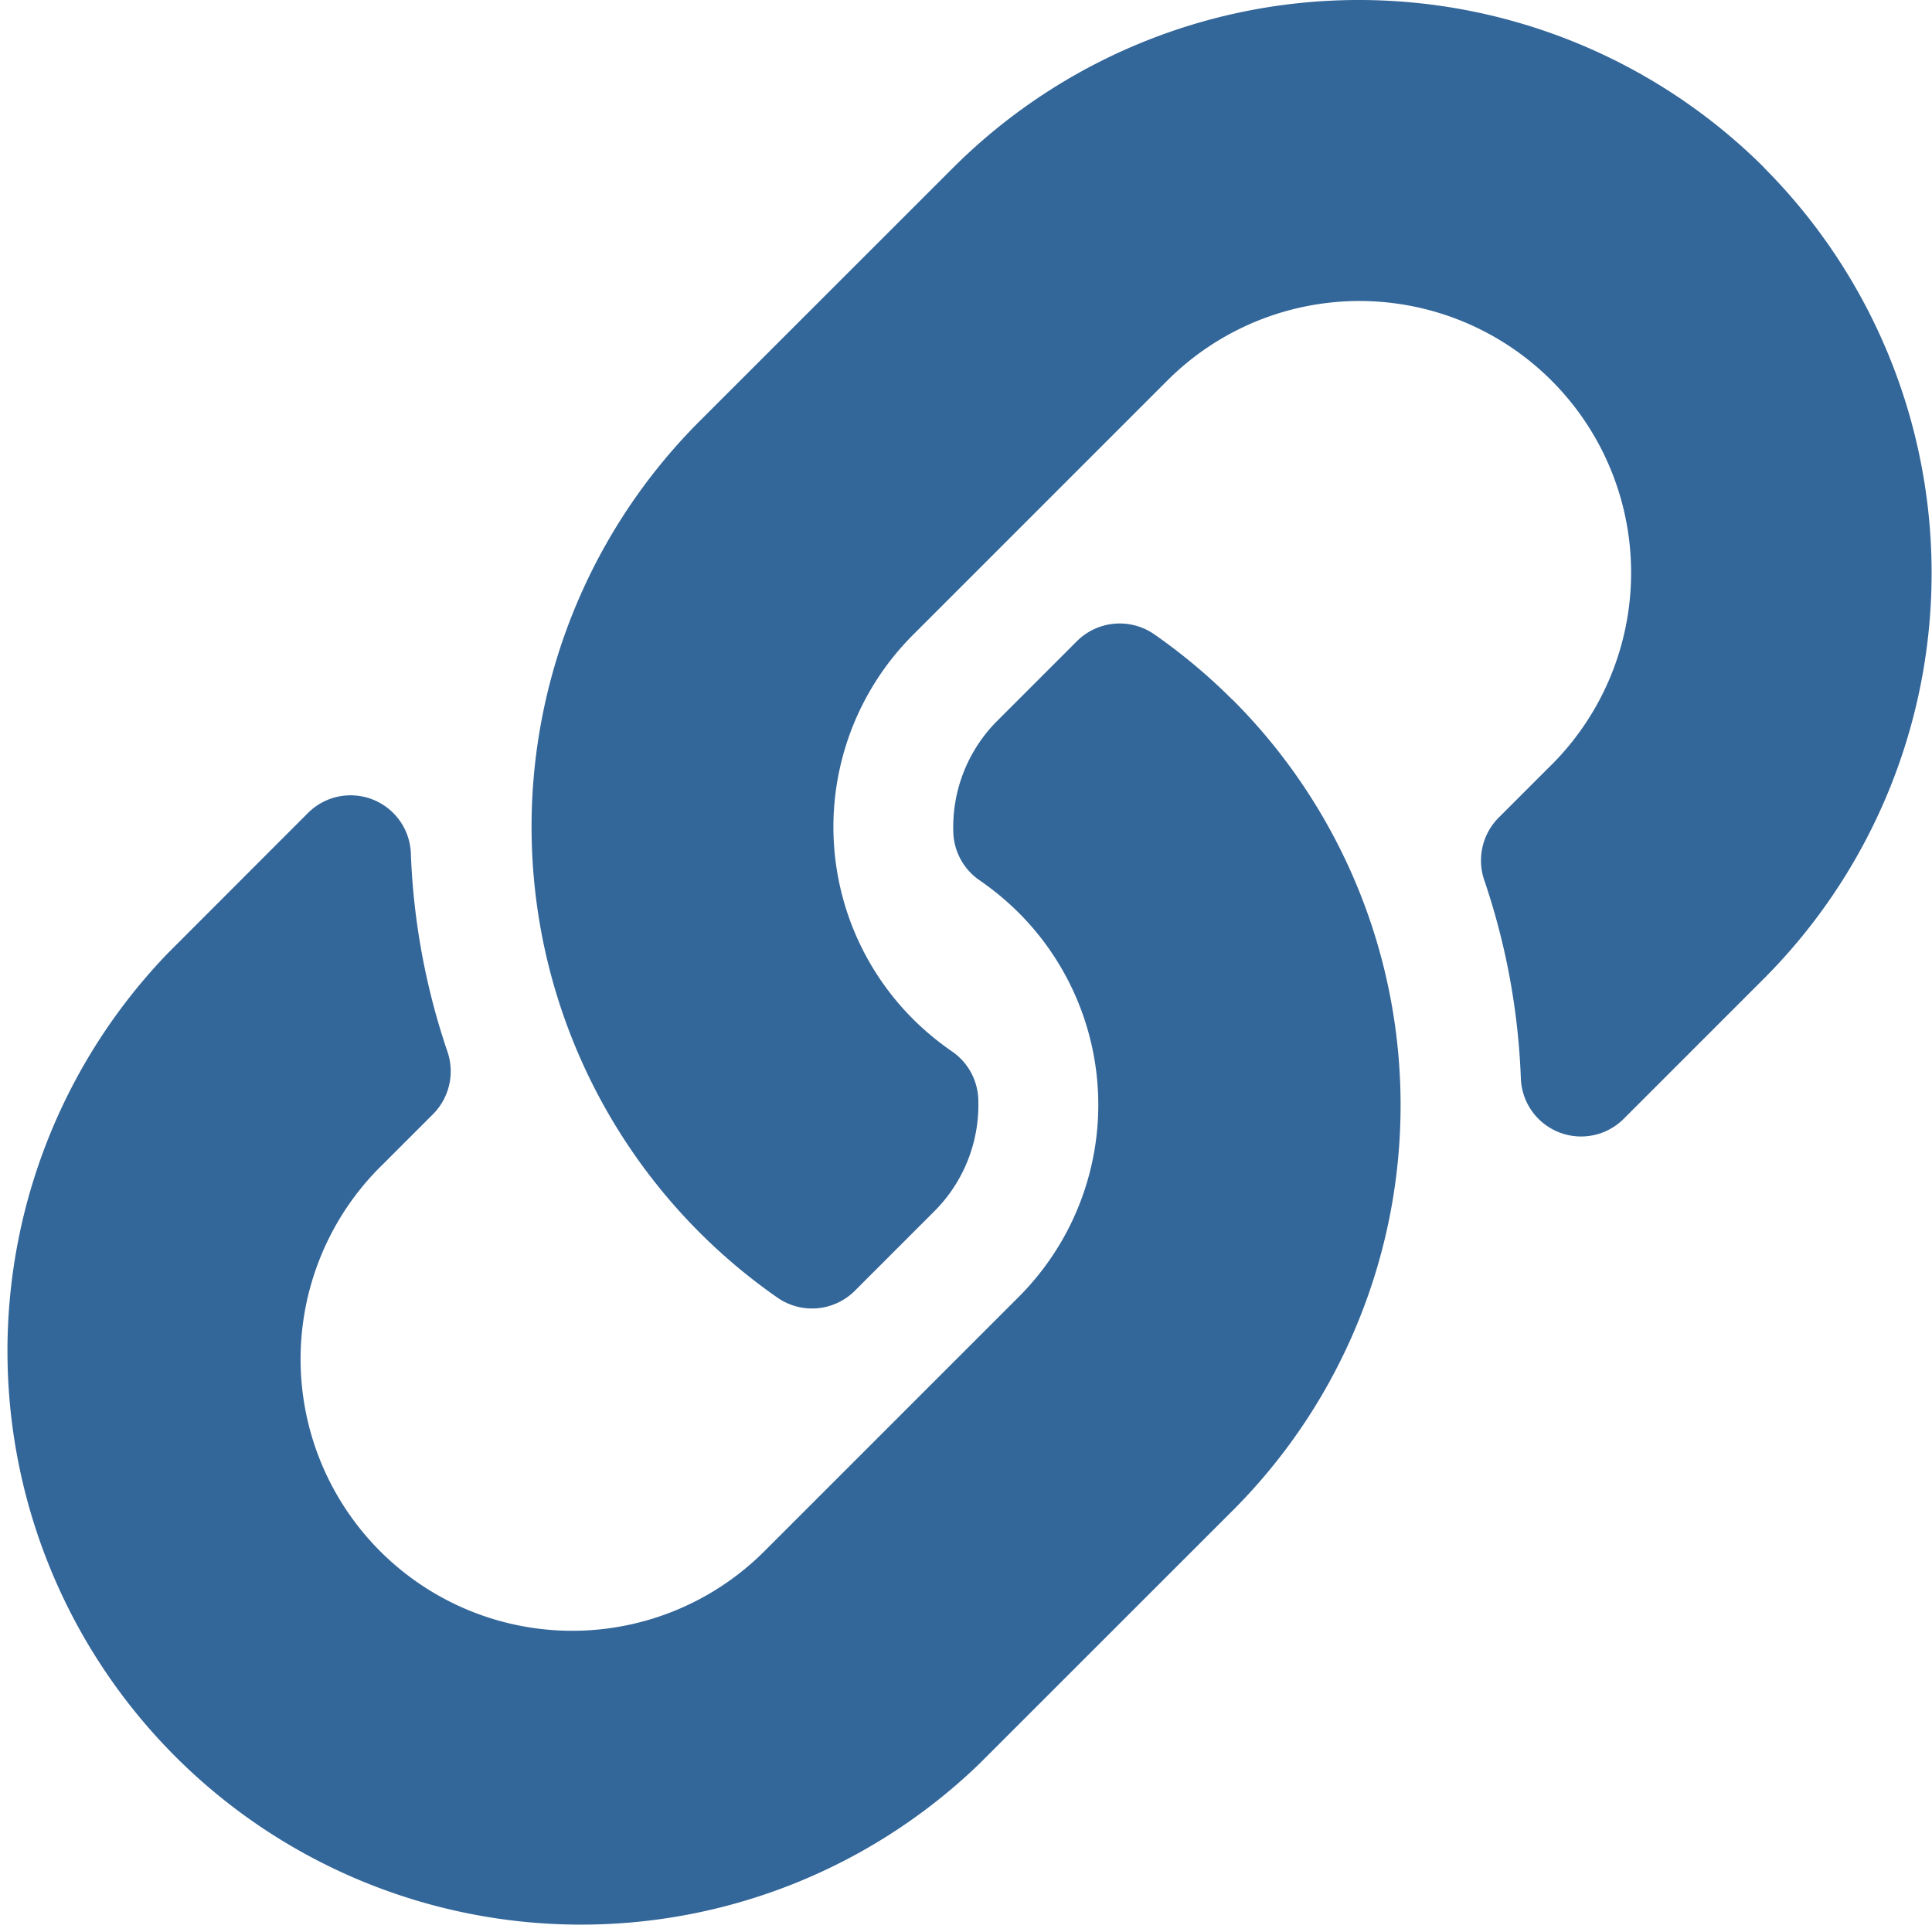 <svg xmlns="http://www.w3.org/2000/svg" width="19.455" height="19.455" viewBox="0 0 19.455 19.455">
  <path id="Icon_awesome-link" data-name="Icon awesome-link" d="M12.411,7.045a5.773,5.773,0,0,1,.014,8.154l-.014.014L9.857,17.766A5.776,5.776,0,0,1,1.689,9.6L3.1,8.188a.607.607,0,0,1,1.037.4,7,7,0,0,0,.368,2,.612.612,0,0,1-.144.631l-.5.5a2.736,2.736,0,1,0,3.844,3.894l2.553-2.553a2.735,2.735,0,0,0,0-3.869,2.846,2.846,0,0,0-.393-.326A.609.609,0,0,1,9.6,8.389a1.514,1.514,0,0,1,.445-1.133l.8-.8a.61.61,0,0,1,.782-.066,5.794,5.794,0,0,1,.78.653Zm5.355-5.356a5.782,5.782,0,0,0-8.168,0L7.044,4.242l-.014.014a5.777,5.777,0,0,0,.793,8.807A.61.61,0,0,0,8.606,13l.8-.8a1.514,1.514,0,0,0,.445-1.133.609.609,0,0,0-.264-.479,2.847,2.847,0,0,1-.393-.326,2.735,2.735,0,0,1,0-3.869l2.553-2.553a2.736,2.736,0,1,1,3.844,3.894l-.5.5a.612.612,0,0,0-.144.631,7,7,0,0,1,.368,2,.607.607,0,0,0,1.037.4l1.41-1.41a5.782,5.782,0,0,0,0-8.168Z" transform="translate(0)" fill="#369"/>
</svg>

